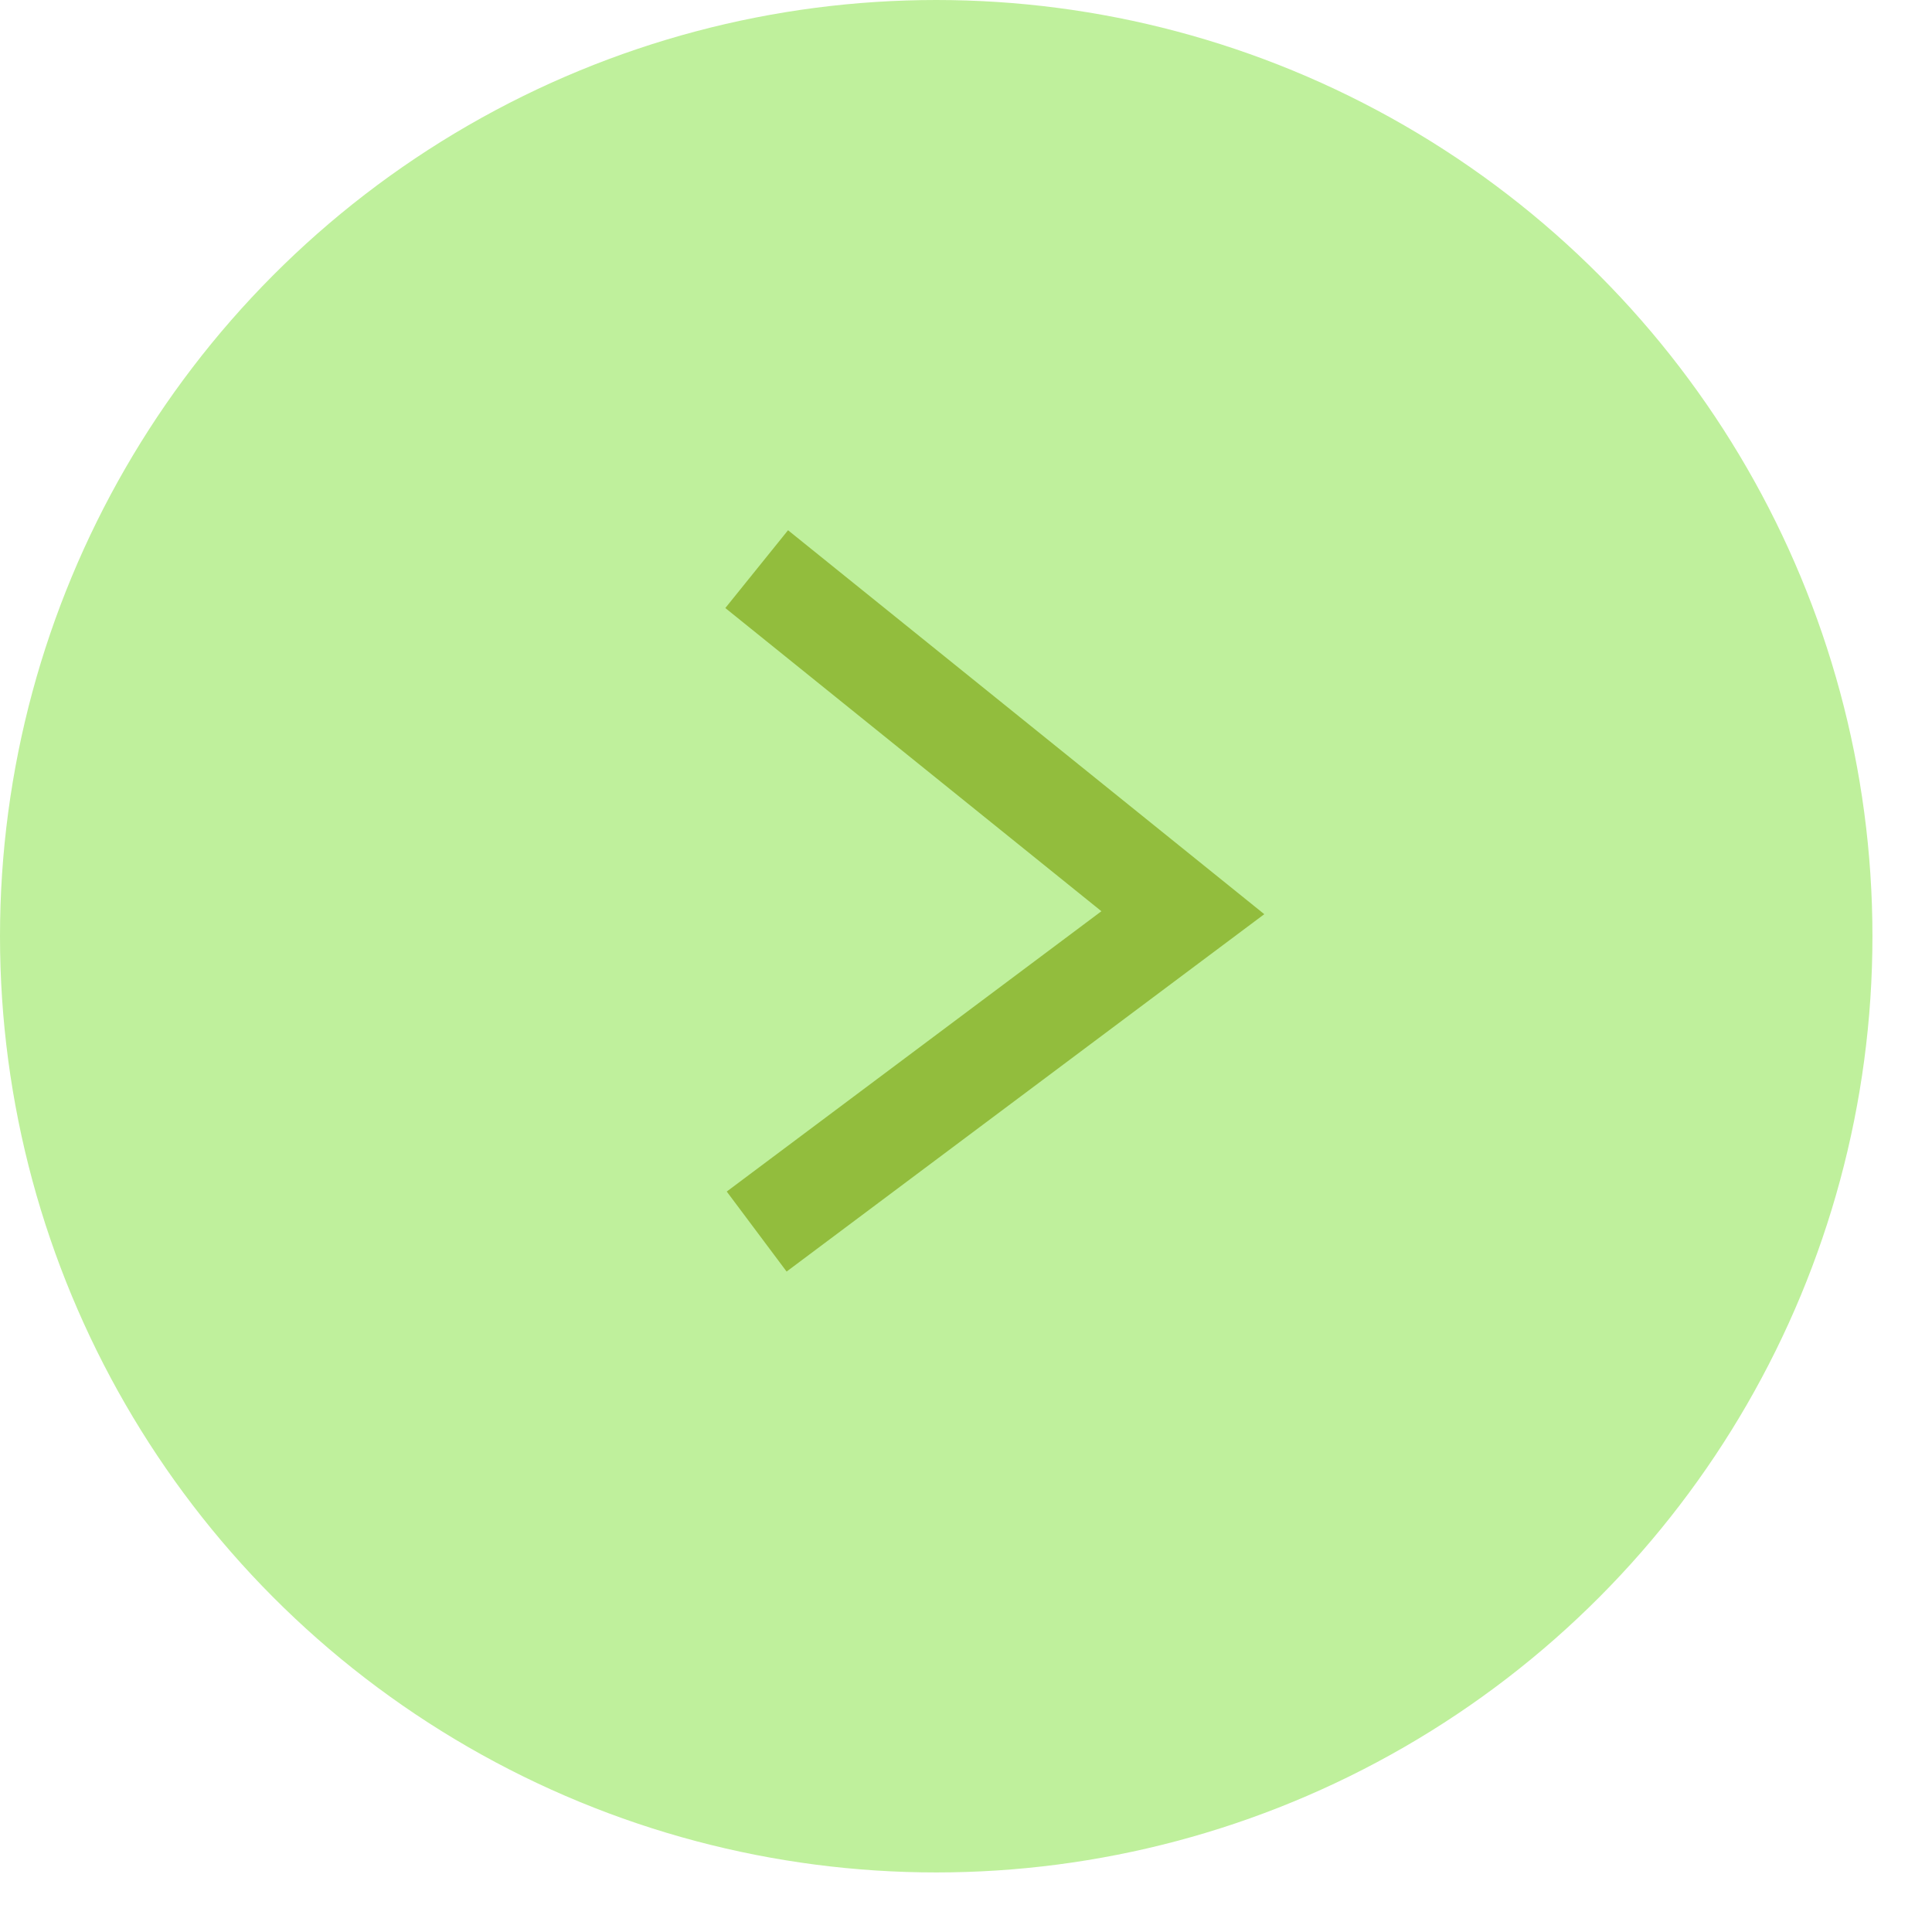 <svg width="29" height="29" viewBox="0 0 29 29" fill="none" xmlns="http://www.w3.org/2000/svg">
<circle cx="14.053" cy="14.053" r="14.053" fill="#BFF09C"/>
<path d="M11.358 8.543L17.755 13.7L11.358 18.486" stroke="#92BD3D" stroke-width="1.5"/>
</svg>
